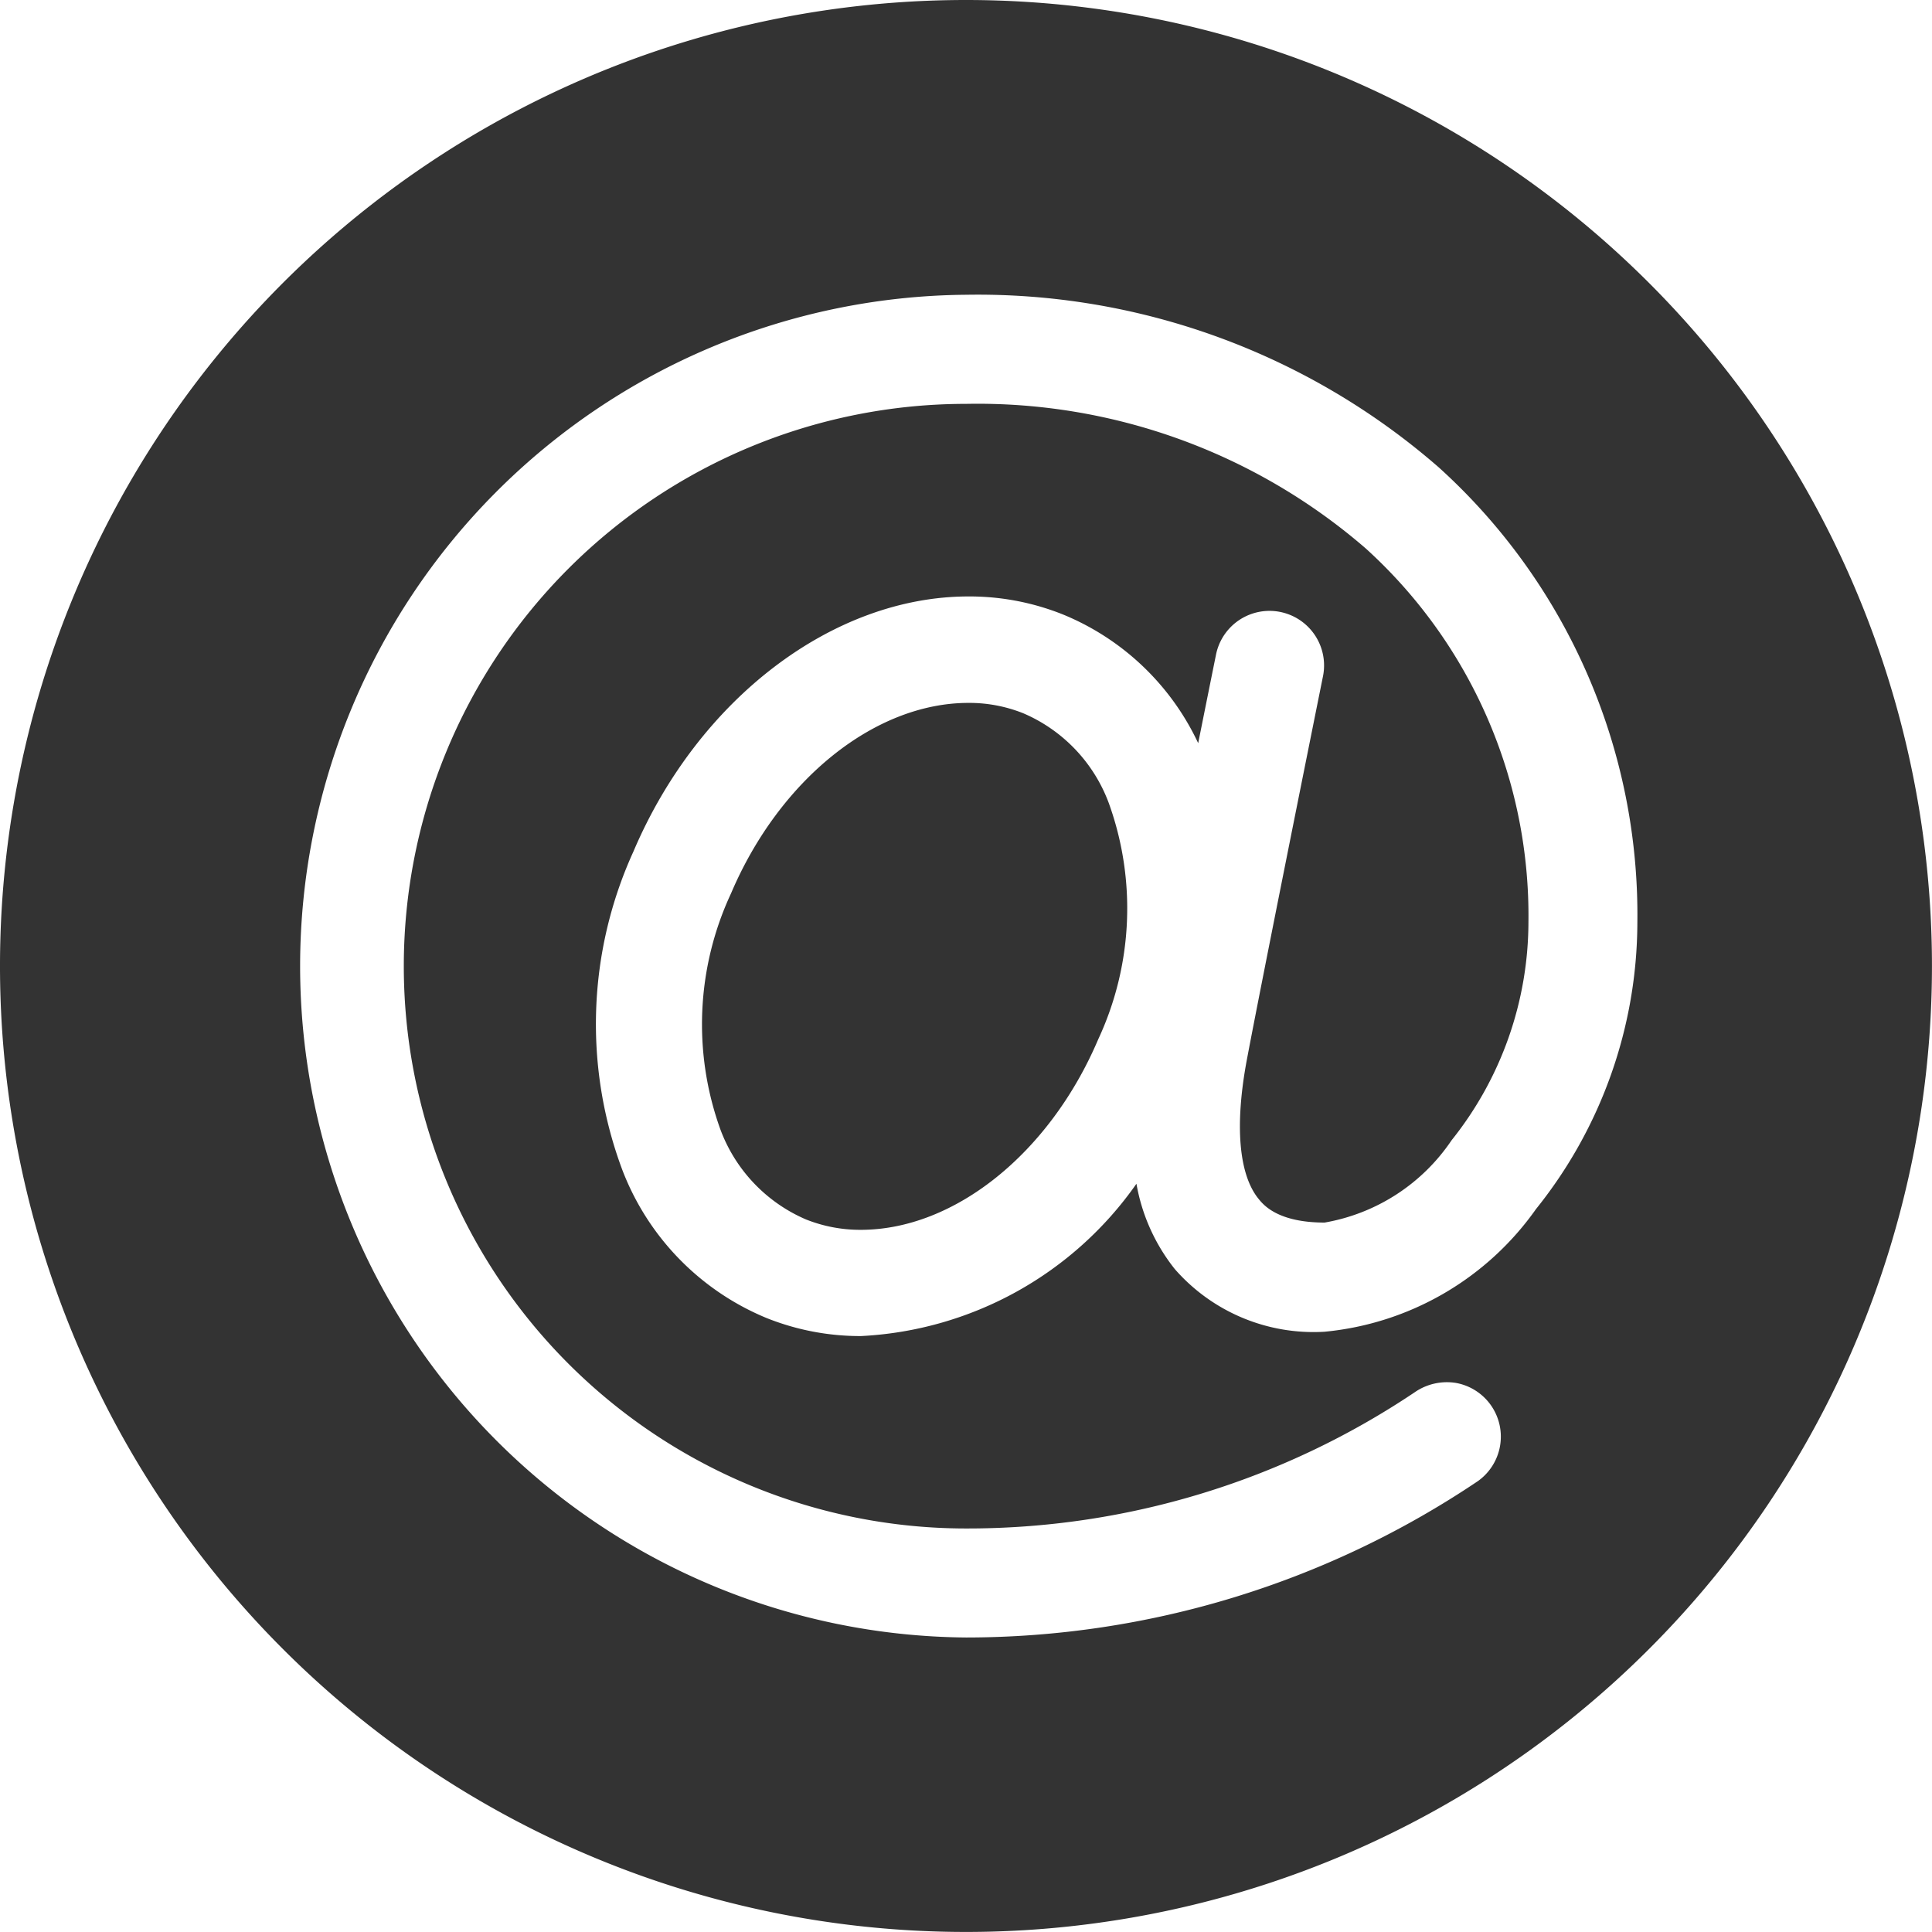 <svg id="Component_11_1" data-name="Component 11 – 1" xmlns="http://www.w3.org/2000/svg" width="45.245" height="45.245" viewBox="0 0 45.245 45.245">
  <defs>
    <style>
      .cls-1 {
        fill: #333;
      }
    </style>
  </defs>
  <path id="Path_4032" data-name="Path 4032" class="cls-1" d="M69.692,332.433h0a3.4,3.4,0,0,0-1.283-.243c-2.192,0-4.426,1.793-5.561,4.461a7.253,7.253,0,0,0-.247,5.535,3.693,3.693,0,0,0,2,2.1,3.427,3.427,0,0,0,1.285.244c2.191,0,4.426-1.793,5.561-4.462a7.259,7.259,0,0,0,.246-5.536A3.679,3.679,0,0,0,69.692,332.433Z" transform="translate(-45.728 -315.729)"/>
  <path id="Path_4033" data-name="Path 4033" class="cls-1" d="M66.622,314a22.622,22.622,0,1,0,22.622,22.622A22.622,22.622,0,0,0,66.622,314Zm13.356,28.305a6.852,6.852,0,0,1-4.964,2.883,4.316,4.316,0,0,1-3.5-1.466,4.431,4.431,0,0,1-.9-2,8.385,8.385,0,0,1-6.453,3.567,5.9,5.9,0,0,1-2.215-.425,6.115,6.115,0,0,1-3.369-3.458,9.737,9.737,0,0,1,.256-7.462c1.519-3.574,4.674-5.976,7.85-5.976a5.886,5.886,0,0,1,2.217.425,6.017,6.017,0,0,1,3.16,3.011c.177-.883.328-1.633.42-2.086a1.277,1.277,0,1,1,2.5.532c-.323,1.605-1.423,7.079-1.777,8.95-.293,1.549-.195,2.716.28,3.287.111.135.45.544,1.538.544a4.517,4.517,0,0,0,2.973-1.927,8.2,8.2,0,0,0,1.8-5.109,11.606,11.606,0,0,0-3.809-8.75,13.885,13.885,0,0,0-9.36-3.387,13.168,13.168,0,1,0,0,26.337,18.8,18.8,0,0,0,10.5-3.186,1.326,1.326,0,0,1,.969-.223,1.278,1.278,0,0,1,.516,2.3,21.477,21.477,0,0,1-11.984,3.662,15.723,15.723,0,0,1,0-31.445,16.425,16.425,0,0,1,11.07,4.044A14.125,14.125,0,0,1,82.345,335.6,10.753,10.753,0,0,1,79.979,342.305Z" transform="translate(-44 -314)"/>
</svg>
